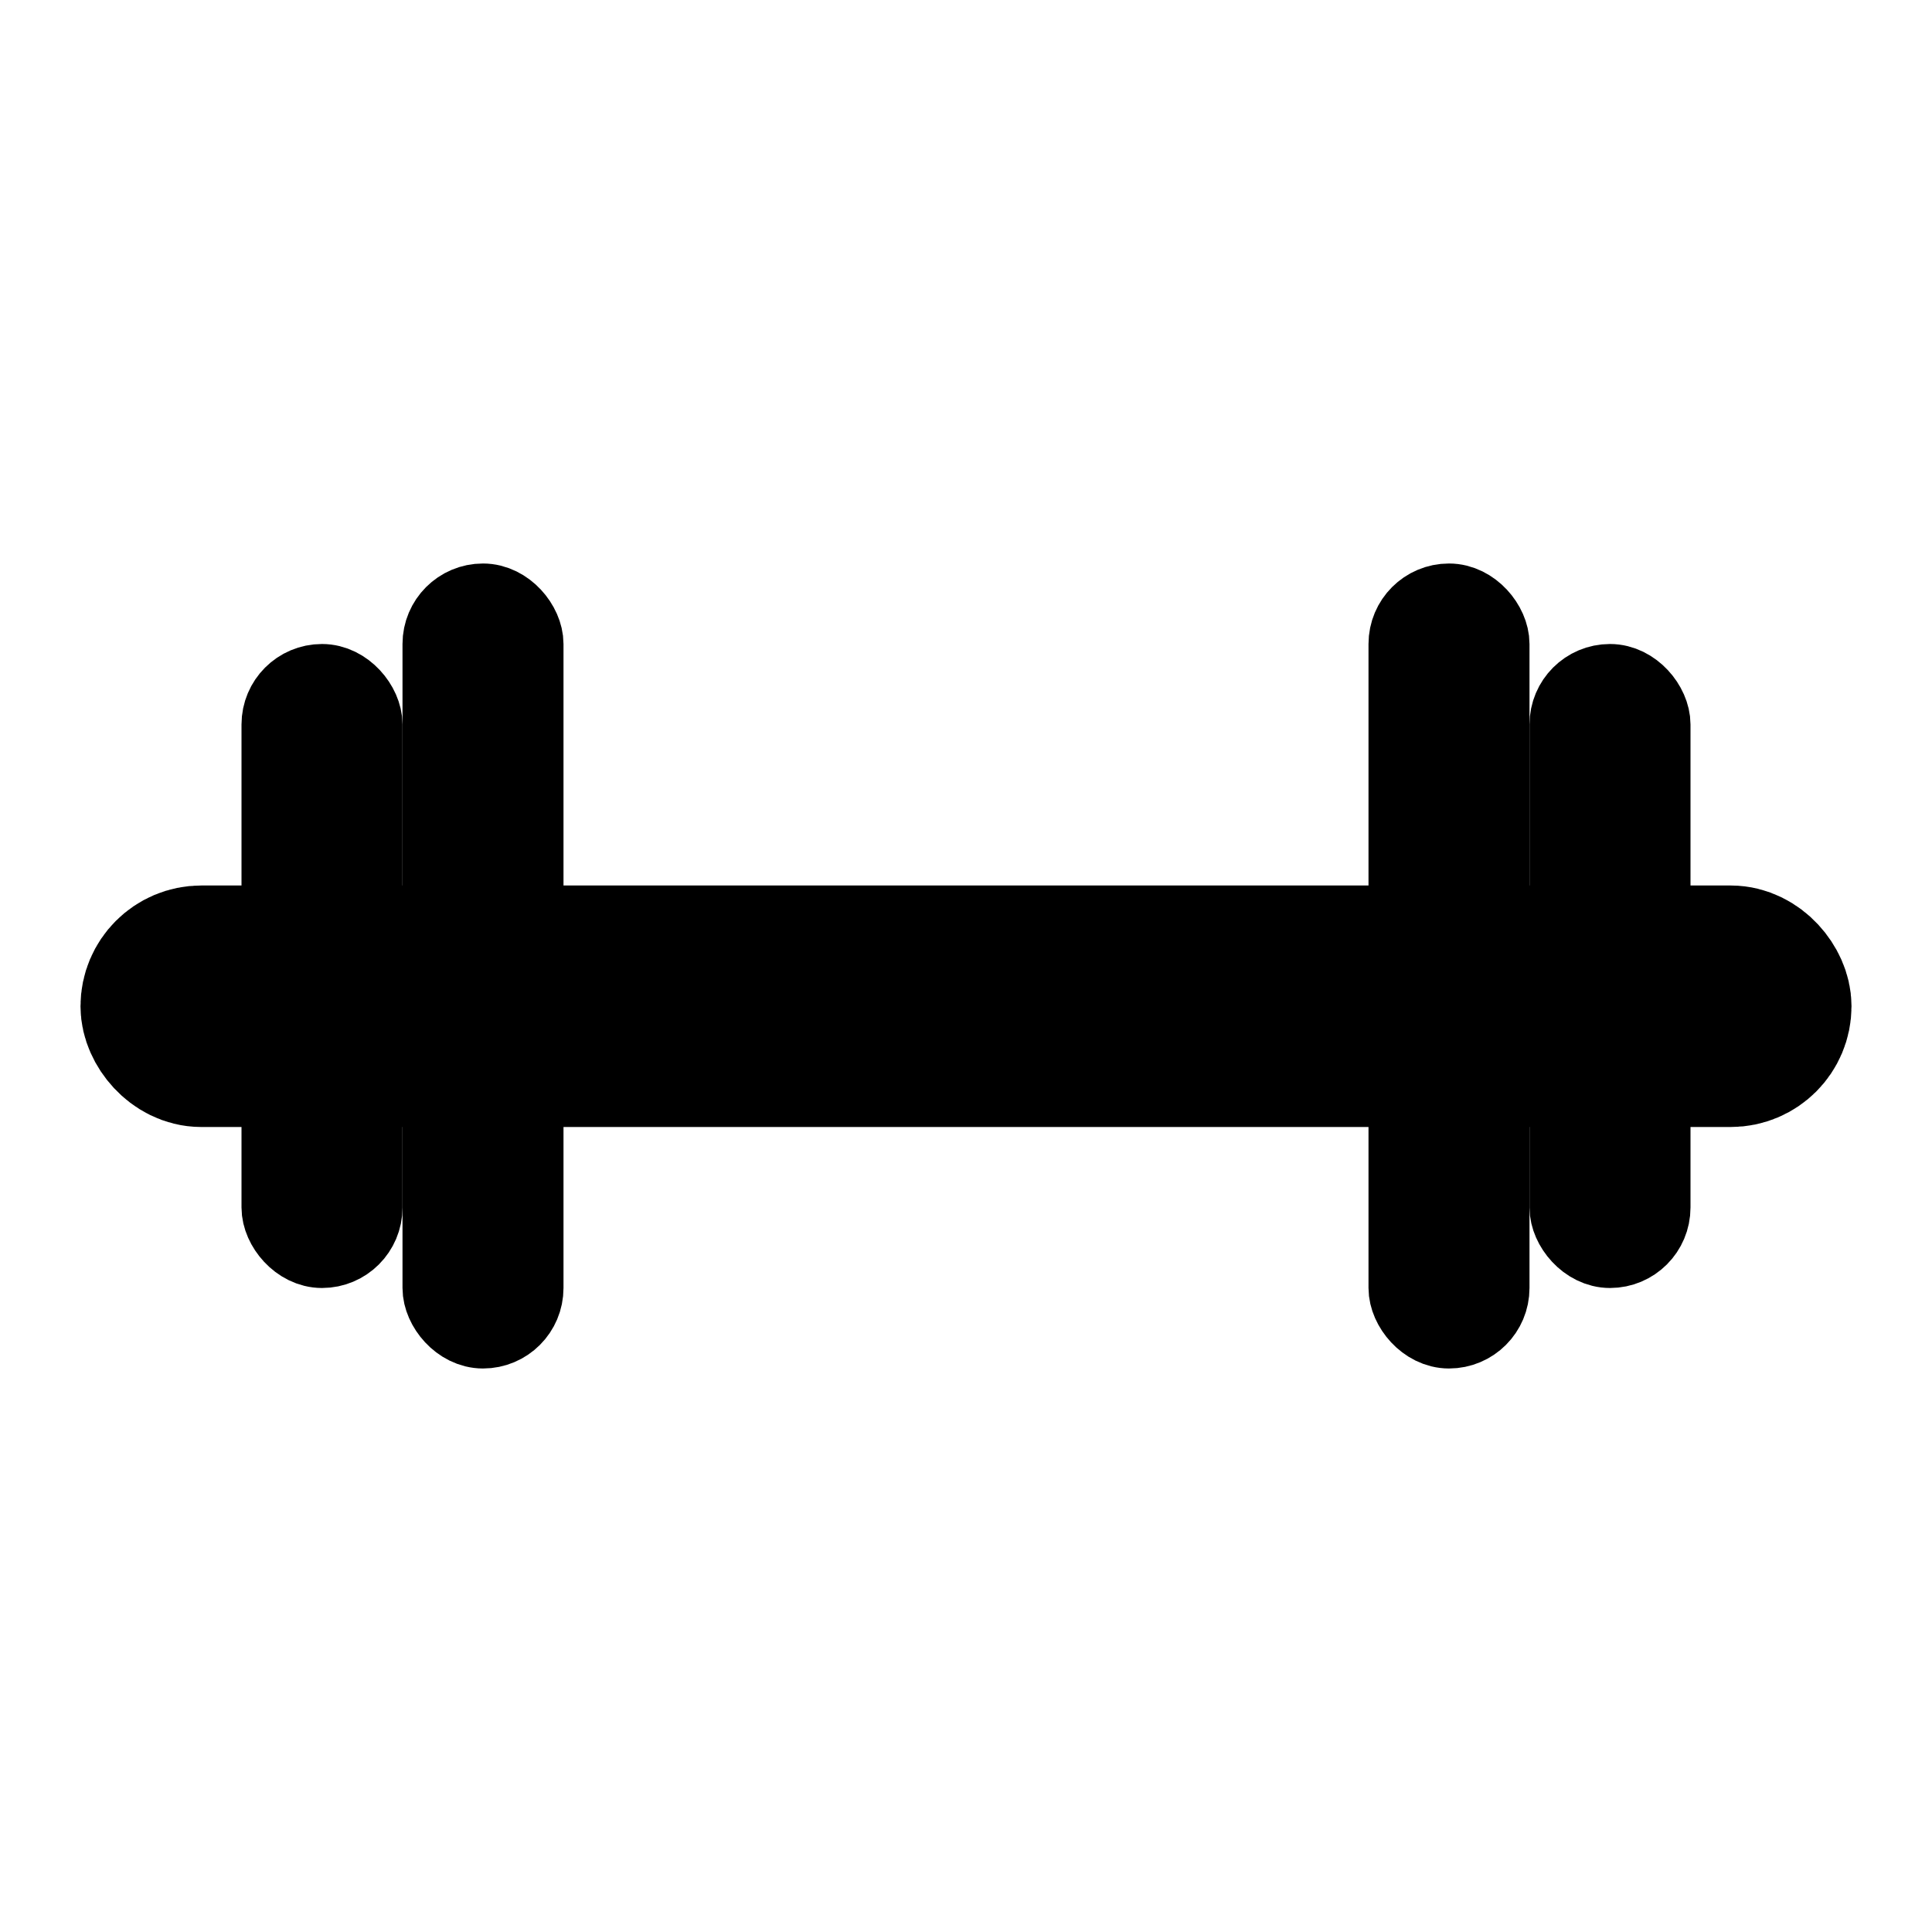 <?xml version="1.0" encoding="UTF-8"?>
<svg width="24px" height="24px" viewBox="0 0 24 24" version="1.1" xmlns="http://www.w3.org/2000/svg" xmlns:xlink="http://www.w3.org/1999/xlink">
    <title>Icons/TintableIcons/Health/WeightLifting</title>
    <g id="Icons/TintableIcons/Health/WeightLifting" stroke="none" stroke-width="1" fill="none" fill-rule="evenodd">
        <g id="Combined-Shape" transform="translate(1, 7)" stroke="#000000">
            <rect id="Rectangle" stroke-width="2" x="1" y="5" width="20" height="1" rx="0.5"></rect>
            <rect id="Rectangle" fill="#000000" x="16.5" y="0.5" width="1" height="9" rx="0.5"></rect>
            <rect id="Rectangle-Copy-2" fill="#000000" x="4.5" y="0.5" width="1" height="9" rx="0.5"></rect>
            <rect id="Rectangle-Copy" fill="#000000" x="18.5" y="1.5" width="1" height="7" rx="0.5"></rect>
            <rect id="Rectangle-Copy-3" fill="#000000" x="2.5" y="1.5" width="1" height="7" rx="0.5"></rect>
        </g>
    </g>
</svg>